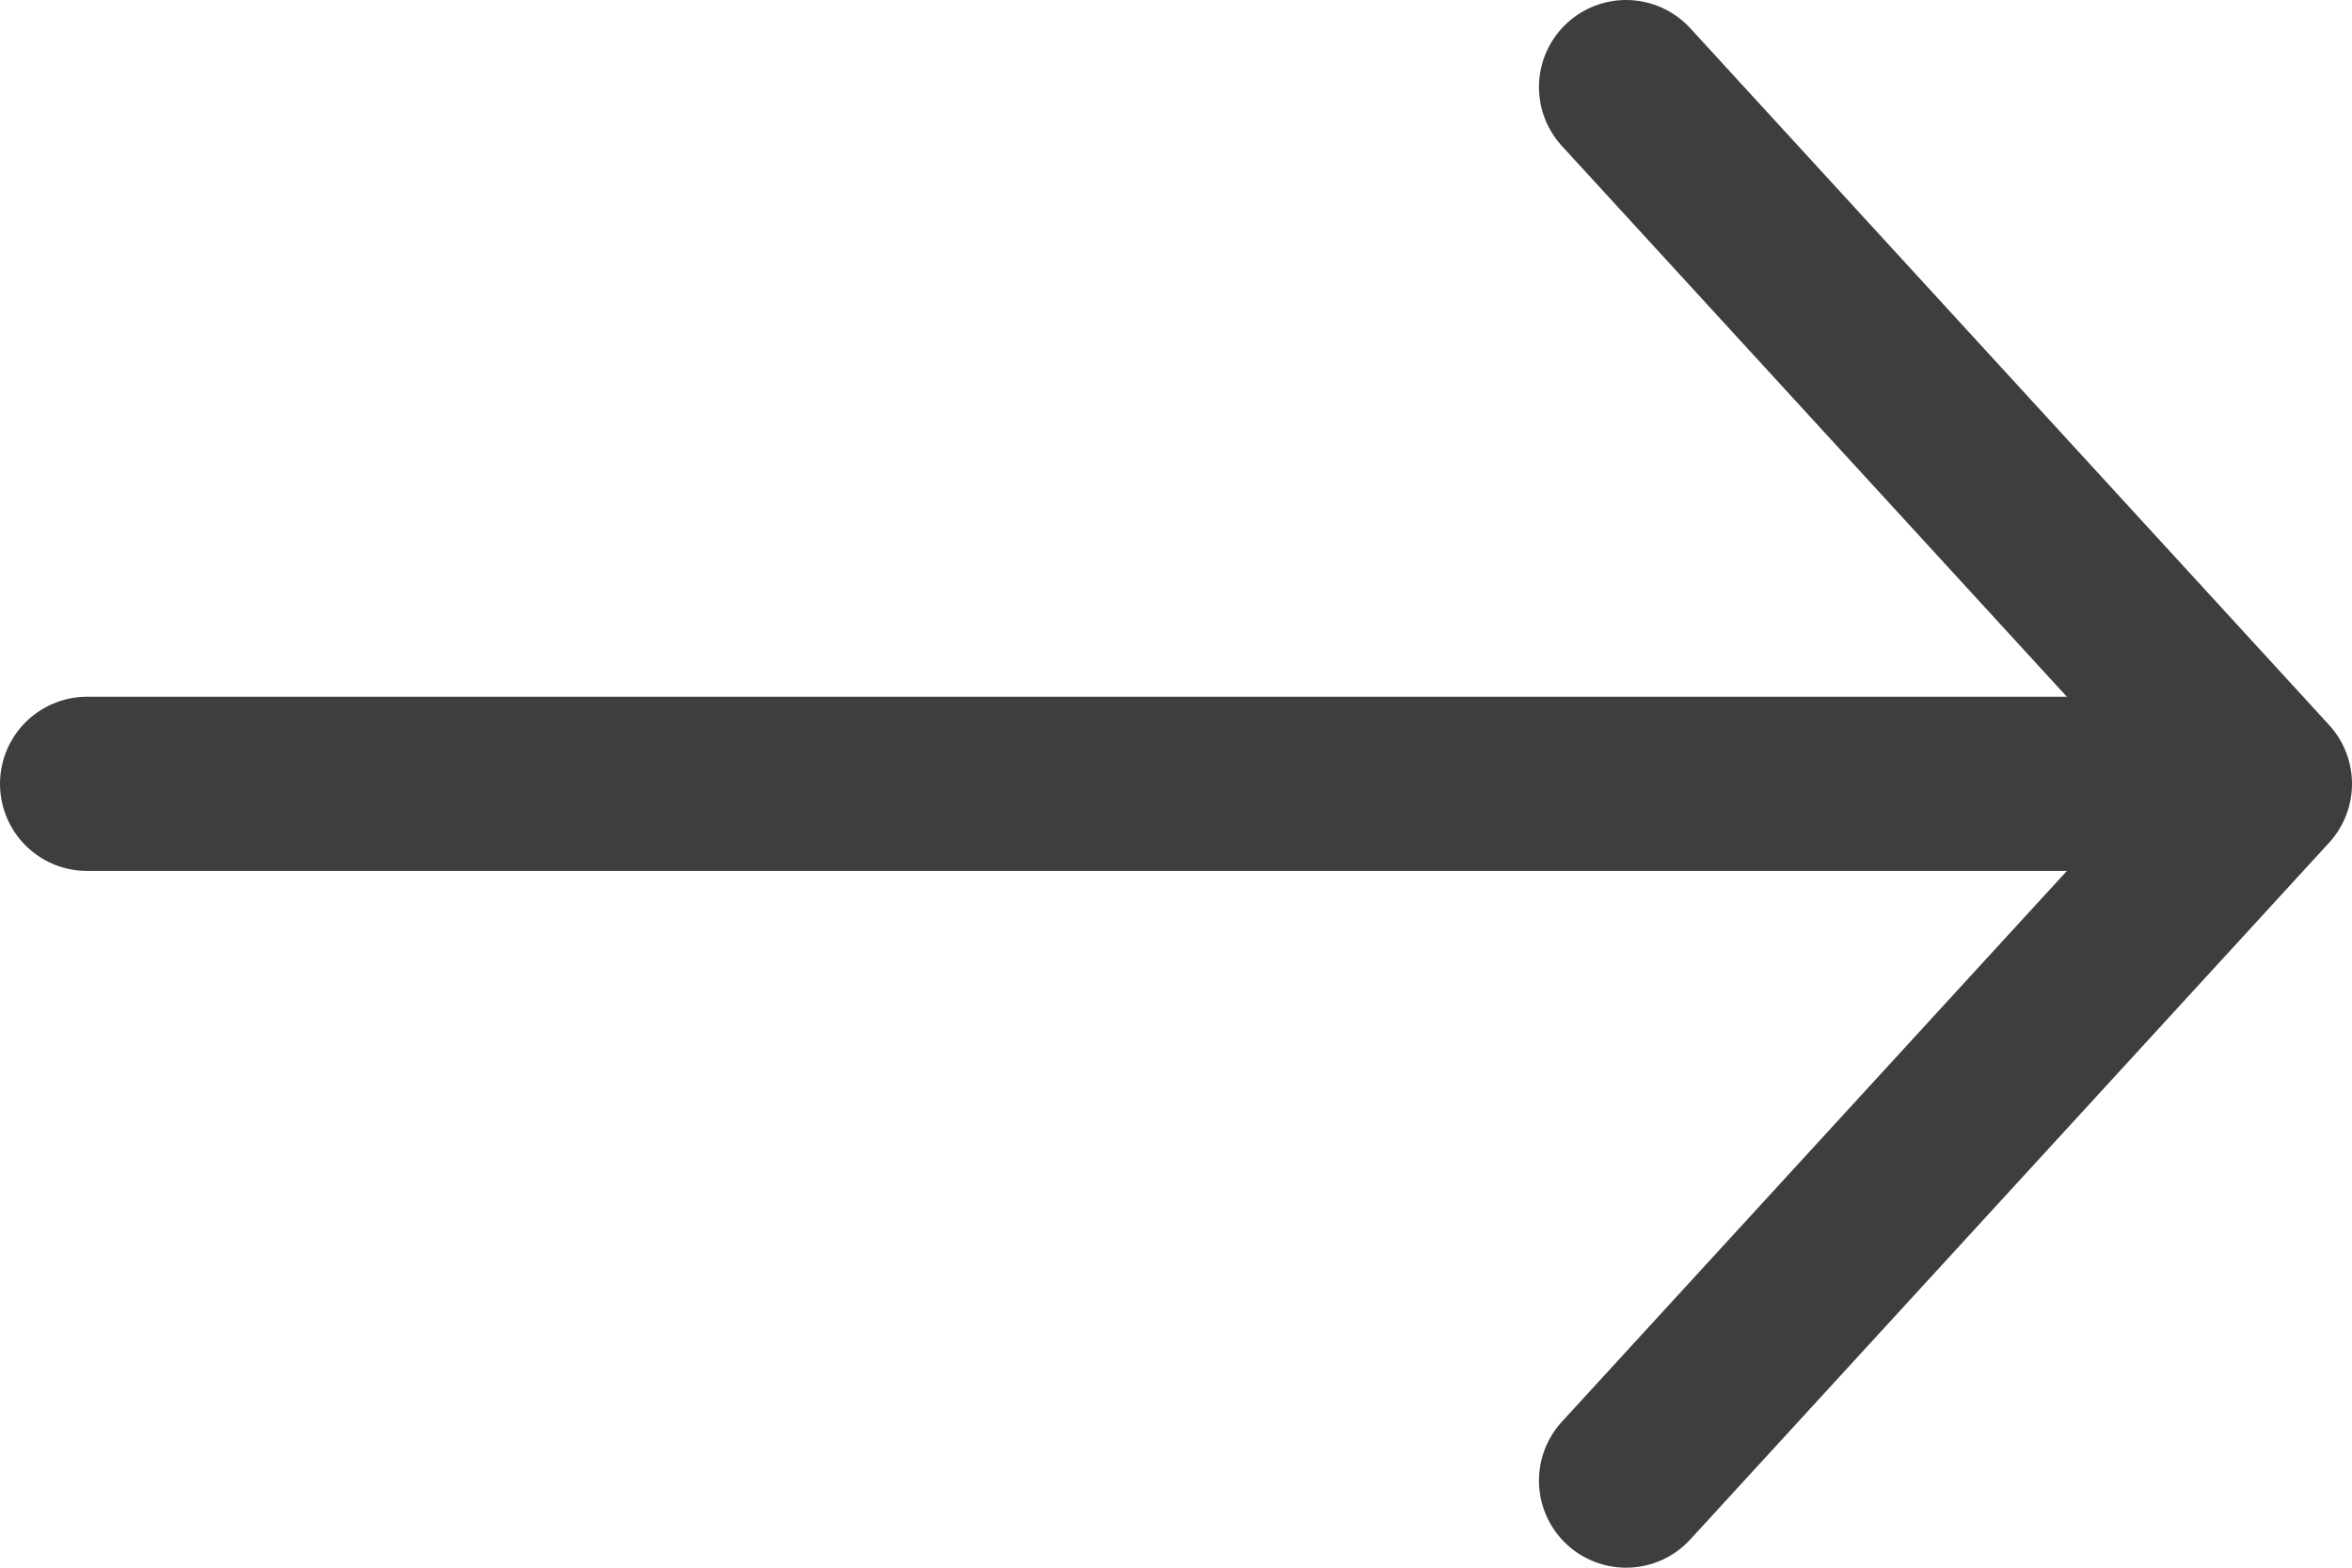 <svg viewBox="0 0 81 54" xmlns="http://www.w3.org/2000/svg"><g fill="none" stroke="#3e3e40" stroke-linecap="round" stroke-linejoin="round" stroke-width="6"><path d="m56 3 22 24-22 24"/><path d="m75 27h-72"/></g></svg>